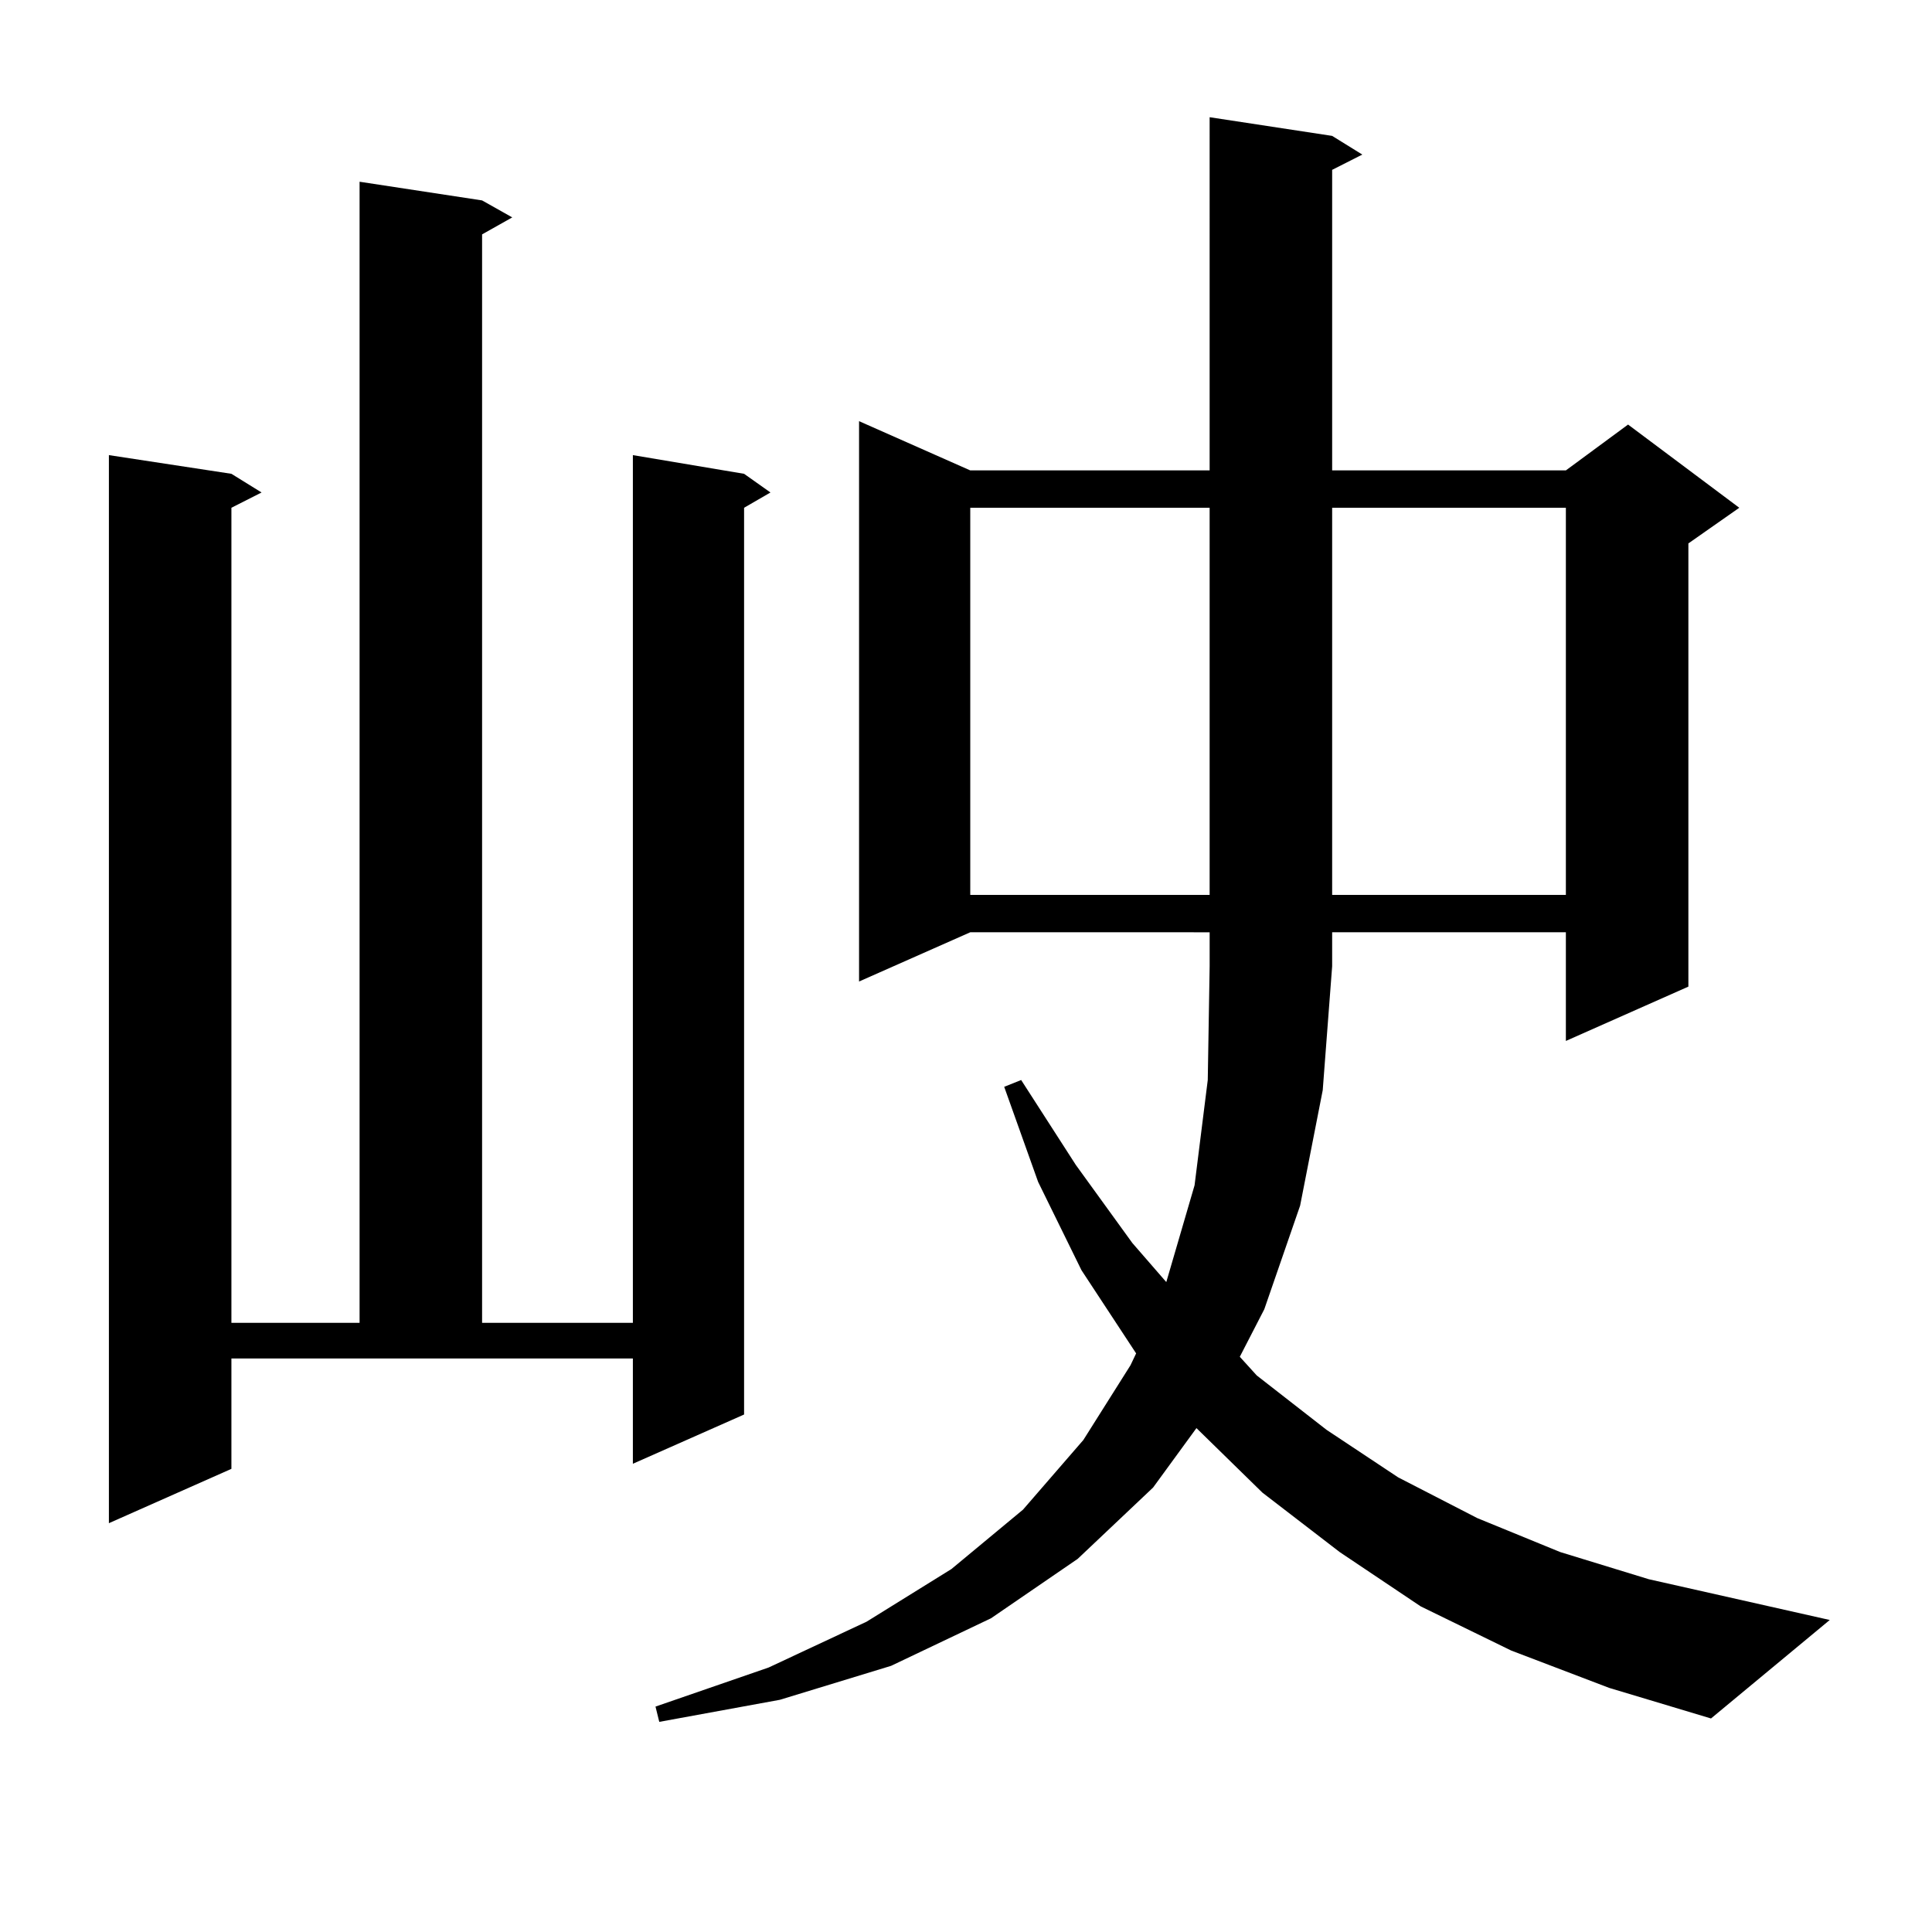 <?xml version="1.0" encoding="utf-8"?>
<!-- Generator: Adobe Illustrator 16.0.0, SVG Export Plug-In . SVG Version: 6.00 Build 0)  -->
<!DOCTYPE svg PUBLIC "-//W3C//DTD SVG 1.1//EN" "http://www.w3.org/Graphics/SVG/1.1/DTD/svg11.dtd">
<svg version="1.1" id="图层_1" xmlns="http://www.w3.org/2000/svg" xmlns:xlink="http://www.w3.org/1999/xlink" x="0px" y="0px"
	 width="1000px" height="1000px" viewBox="0 0 1000 1000" enable-background="new 0 0 1000 1000" xml:space="preserve">
<path d="M119.777,760.277l-63.413,28.125V235.57l63.413,9.668l15.609,9.668l-15.609,7.91v421.875h66.34V94.066l63.413,9.668
	l15.609,8.789l-15.609,8.789v563.379h78.047V235.57l57.56,9.668l13.658,9.668l-13.658,7.91v469.336l-57.56,25.488v-54.492h-207.8
	V760.277z M782.2,854.32l-46.828-22.852l-41.95-28.125l-39.999-30.762l-34.146-33.398l-22.438,30.762l-39.023,36.914l-44.877,30.762
	l-51.706,24.609l-57.56,17.578l-62.438,11.426l-1.951-7.91l58.535-20.215l50.73-23.73l43.901-27.246l37.072-30.762l31.219-36.035
	l24.39-38.672l2.927-6.152l-28.292-43.066l-22.438-45.703l-17.561-49.219l8.78-3.516l28.292,43.945l29.268,40.43l17.561,20.215
	l14.634-50.098l6.829-54.492l0.976-58.887v-17.578H502.207l-57.56,25.488V217.992l57.56,25.488h123.899V60.668l63.413,9.668
	l15.609,9.668l-15.609,7.91V243.48h120.973l32.194-23.73l57.56,43.066l-26.341,18.457v229.395l-63.413,28.125v-56.25H689.52v17.578
	l-4.878,64.16l-11.707,59.766l-18.536,53.613l-12.683,24.609l8.78,9.668l36.097,28.125l37.072,24.609l40.975,21.094l42.926,17.578
	l45.853,14.063l93.656,21.094l-61.462,50.977l-52.682-15.82L782.2,854.32z M502.207,262.816v200.391h123.899V262.816H502.207z
	 M689.52,262.816v200.391h120.973V262.816H689.52z"/>
</svg>
